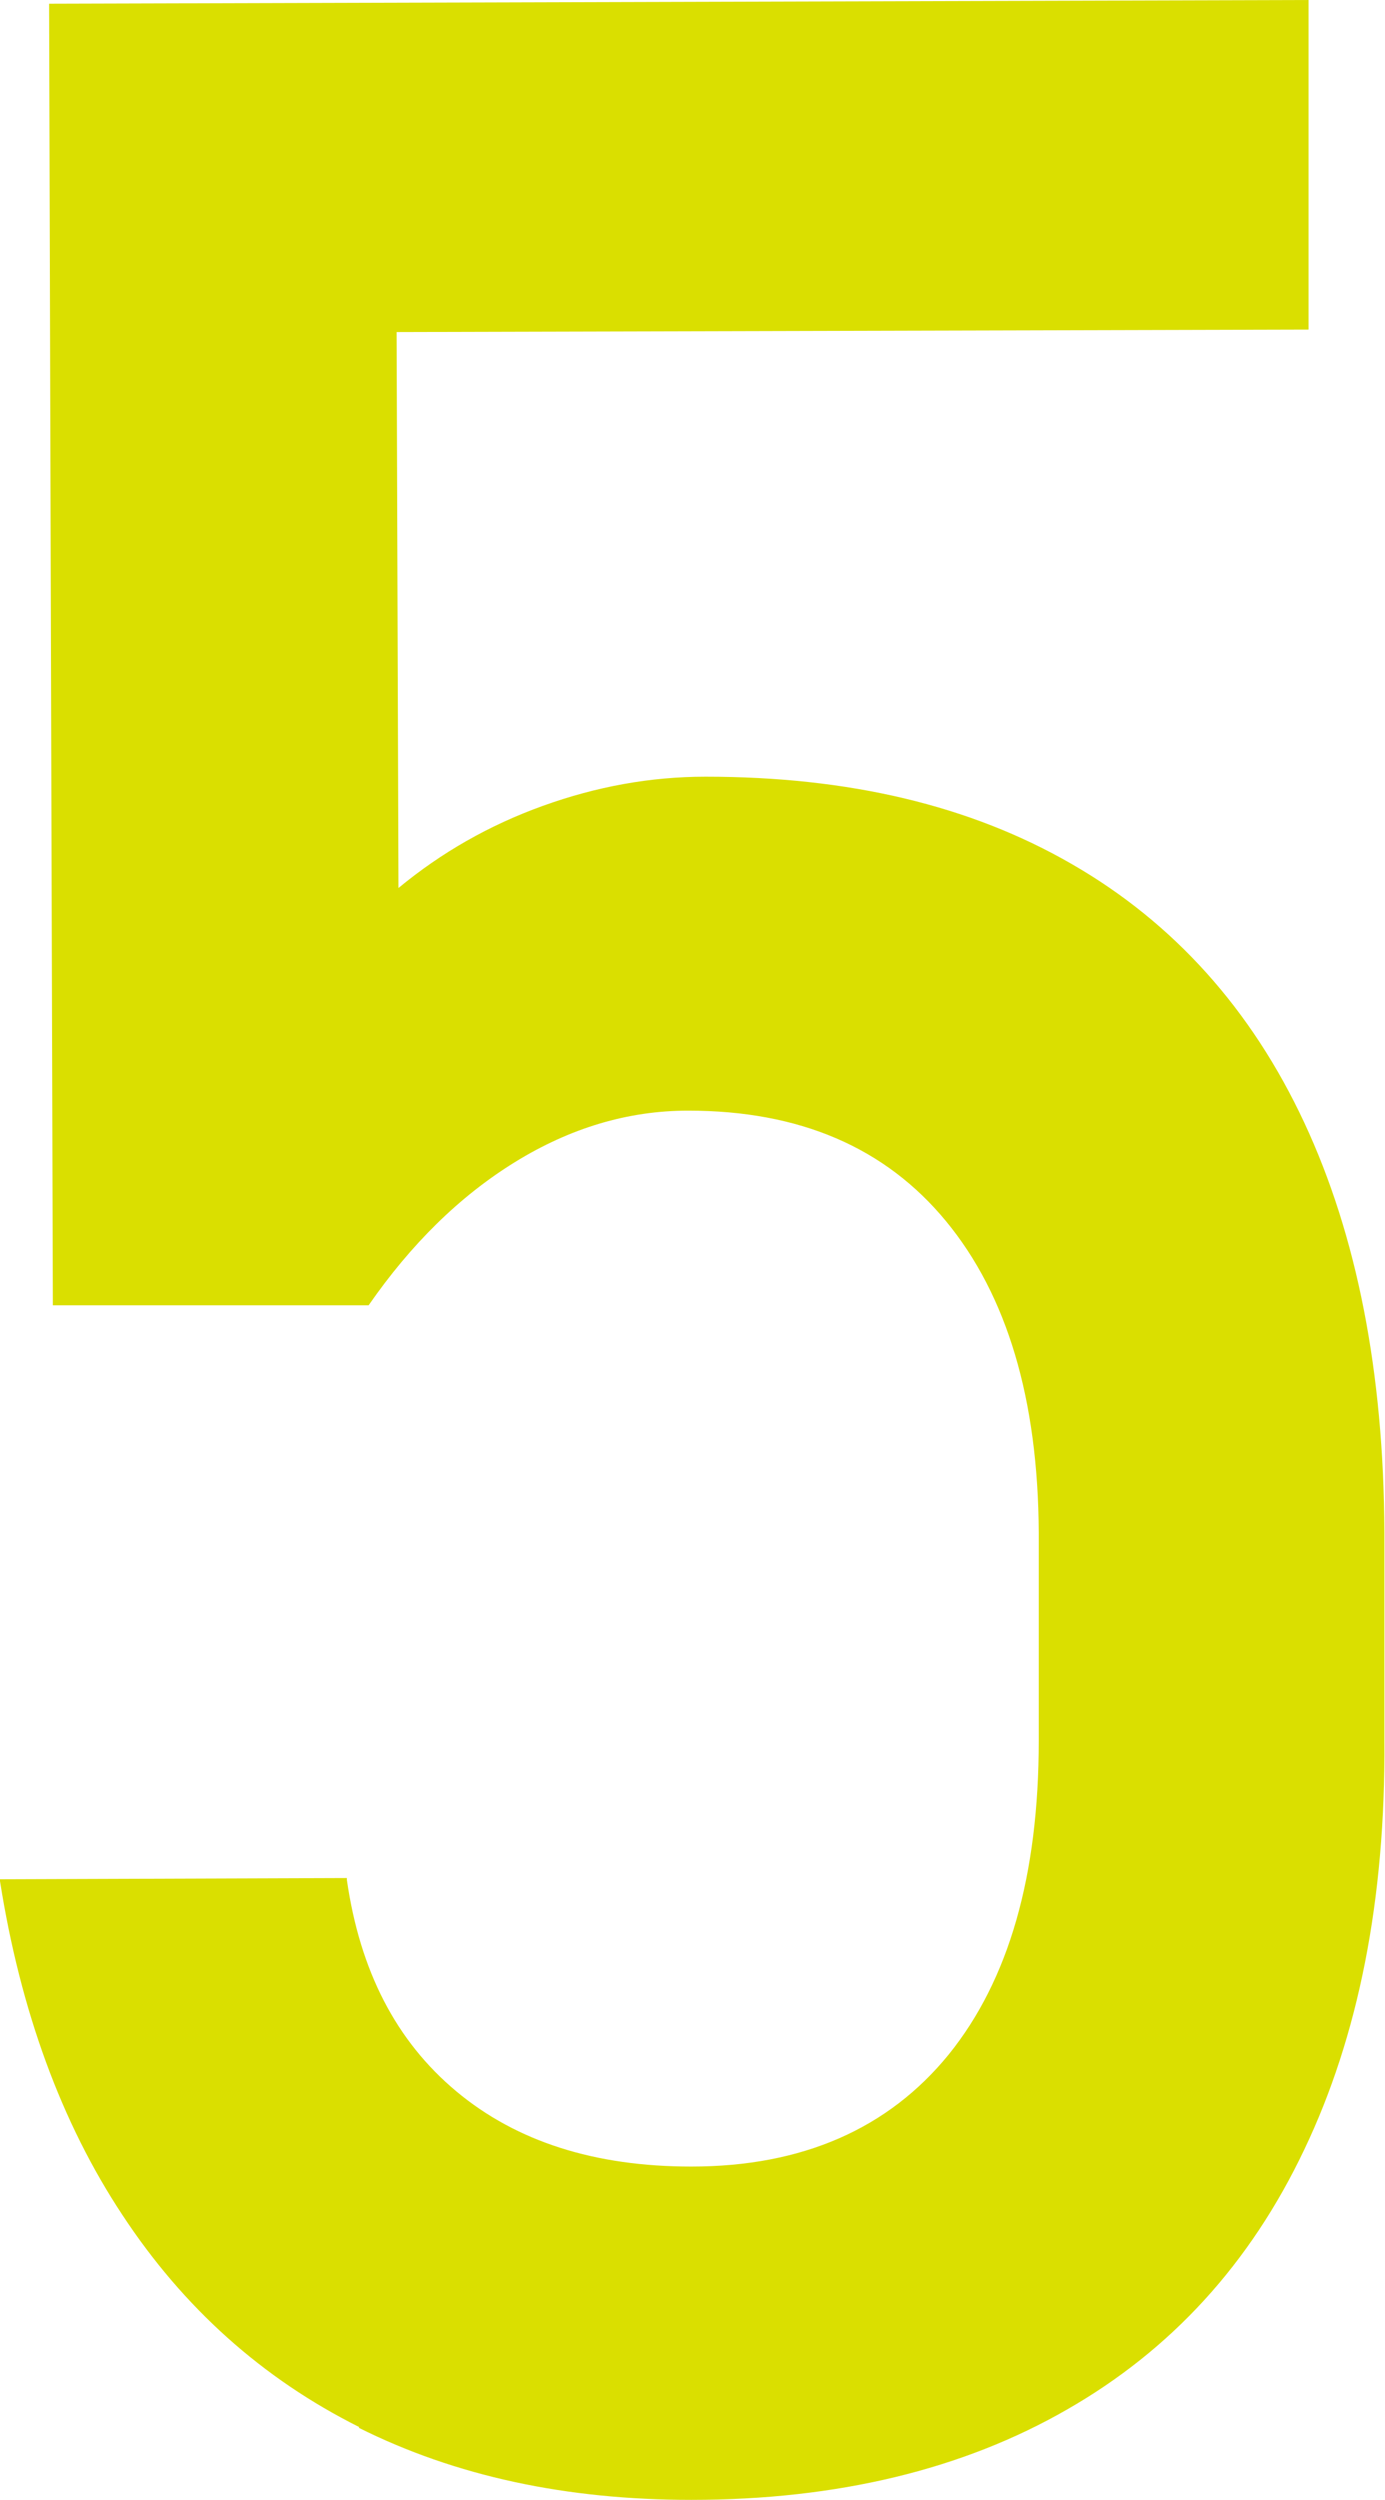 <svg viewBox="0 0 22.28 40.2" xmlns="http://www.w3.org/2000/svg"><path d="m5.78 39.03c-1.56-.78-2.83-1.92-3.81-3.41-.98-1.48-1.64-3.28-1.97-5.37v-.03s5.58-.02 5.58-.02v.03c.21 1.46.79 2.59 1.76 3.4s2.23 1.21 3.78 1.21c1.79 0 3.17-.61 4.14-1.8.97-1.2 1.45-2.88 1.45-5.05v-3.34c-.01-2.15-.51-3.82-1.49-5.01s-2.36-1.78-4.15-1.78c-.97 0-1.9.28-2.79.83s-1.67 1.32-2.35 2.3h-5.08s-.06-20.93-.06-20.93l20.26-.06v5.3s-14.67.04-14.67.04l.03 8.94c.69-.57 1.46-1.01 2.32-1.32s1.73-.47 2.62-.47c2.3 0 4.26.46 5.9 1.41 1.63.94 2.88 2.33 3.73 4.15s1.28 4.02 1.29 6.59v3.34c.02 2.57-.42 4.77-1.29 6.59-.87 1.83-2.14 3.22-3.82 4.18-1.67.96-3.69 1.45-6.04 1.45-2.01 0-3.79-.38-5.35-1.16z" fill="#dadf00"/></svg>
